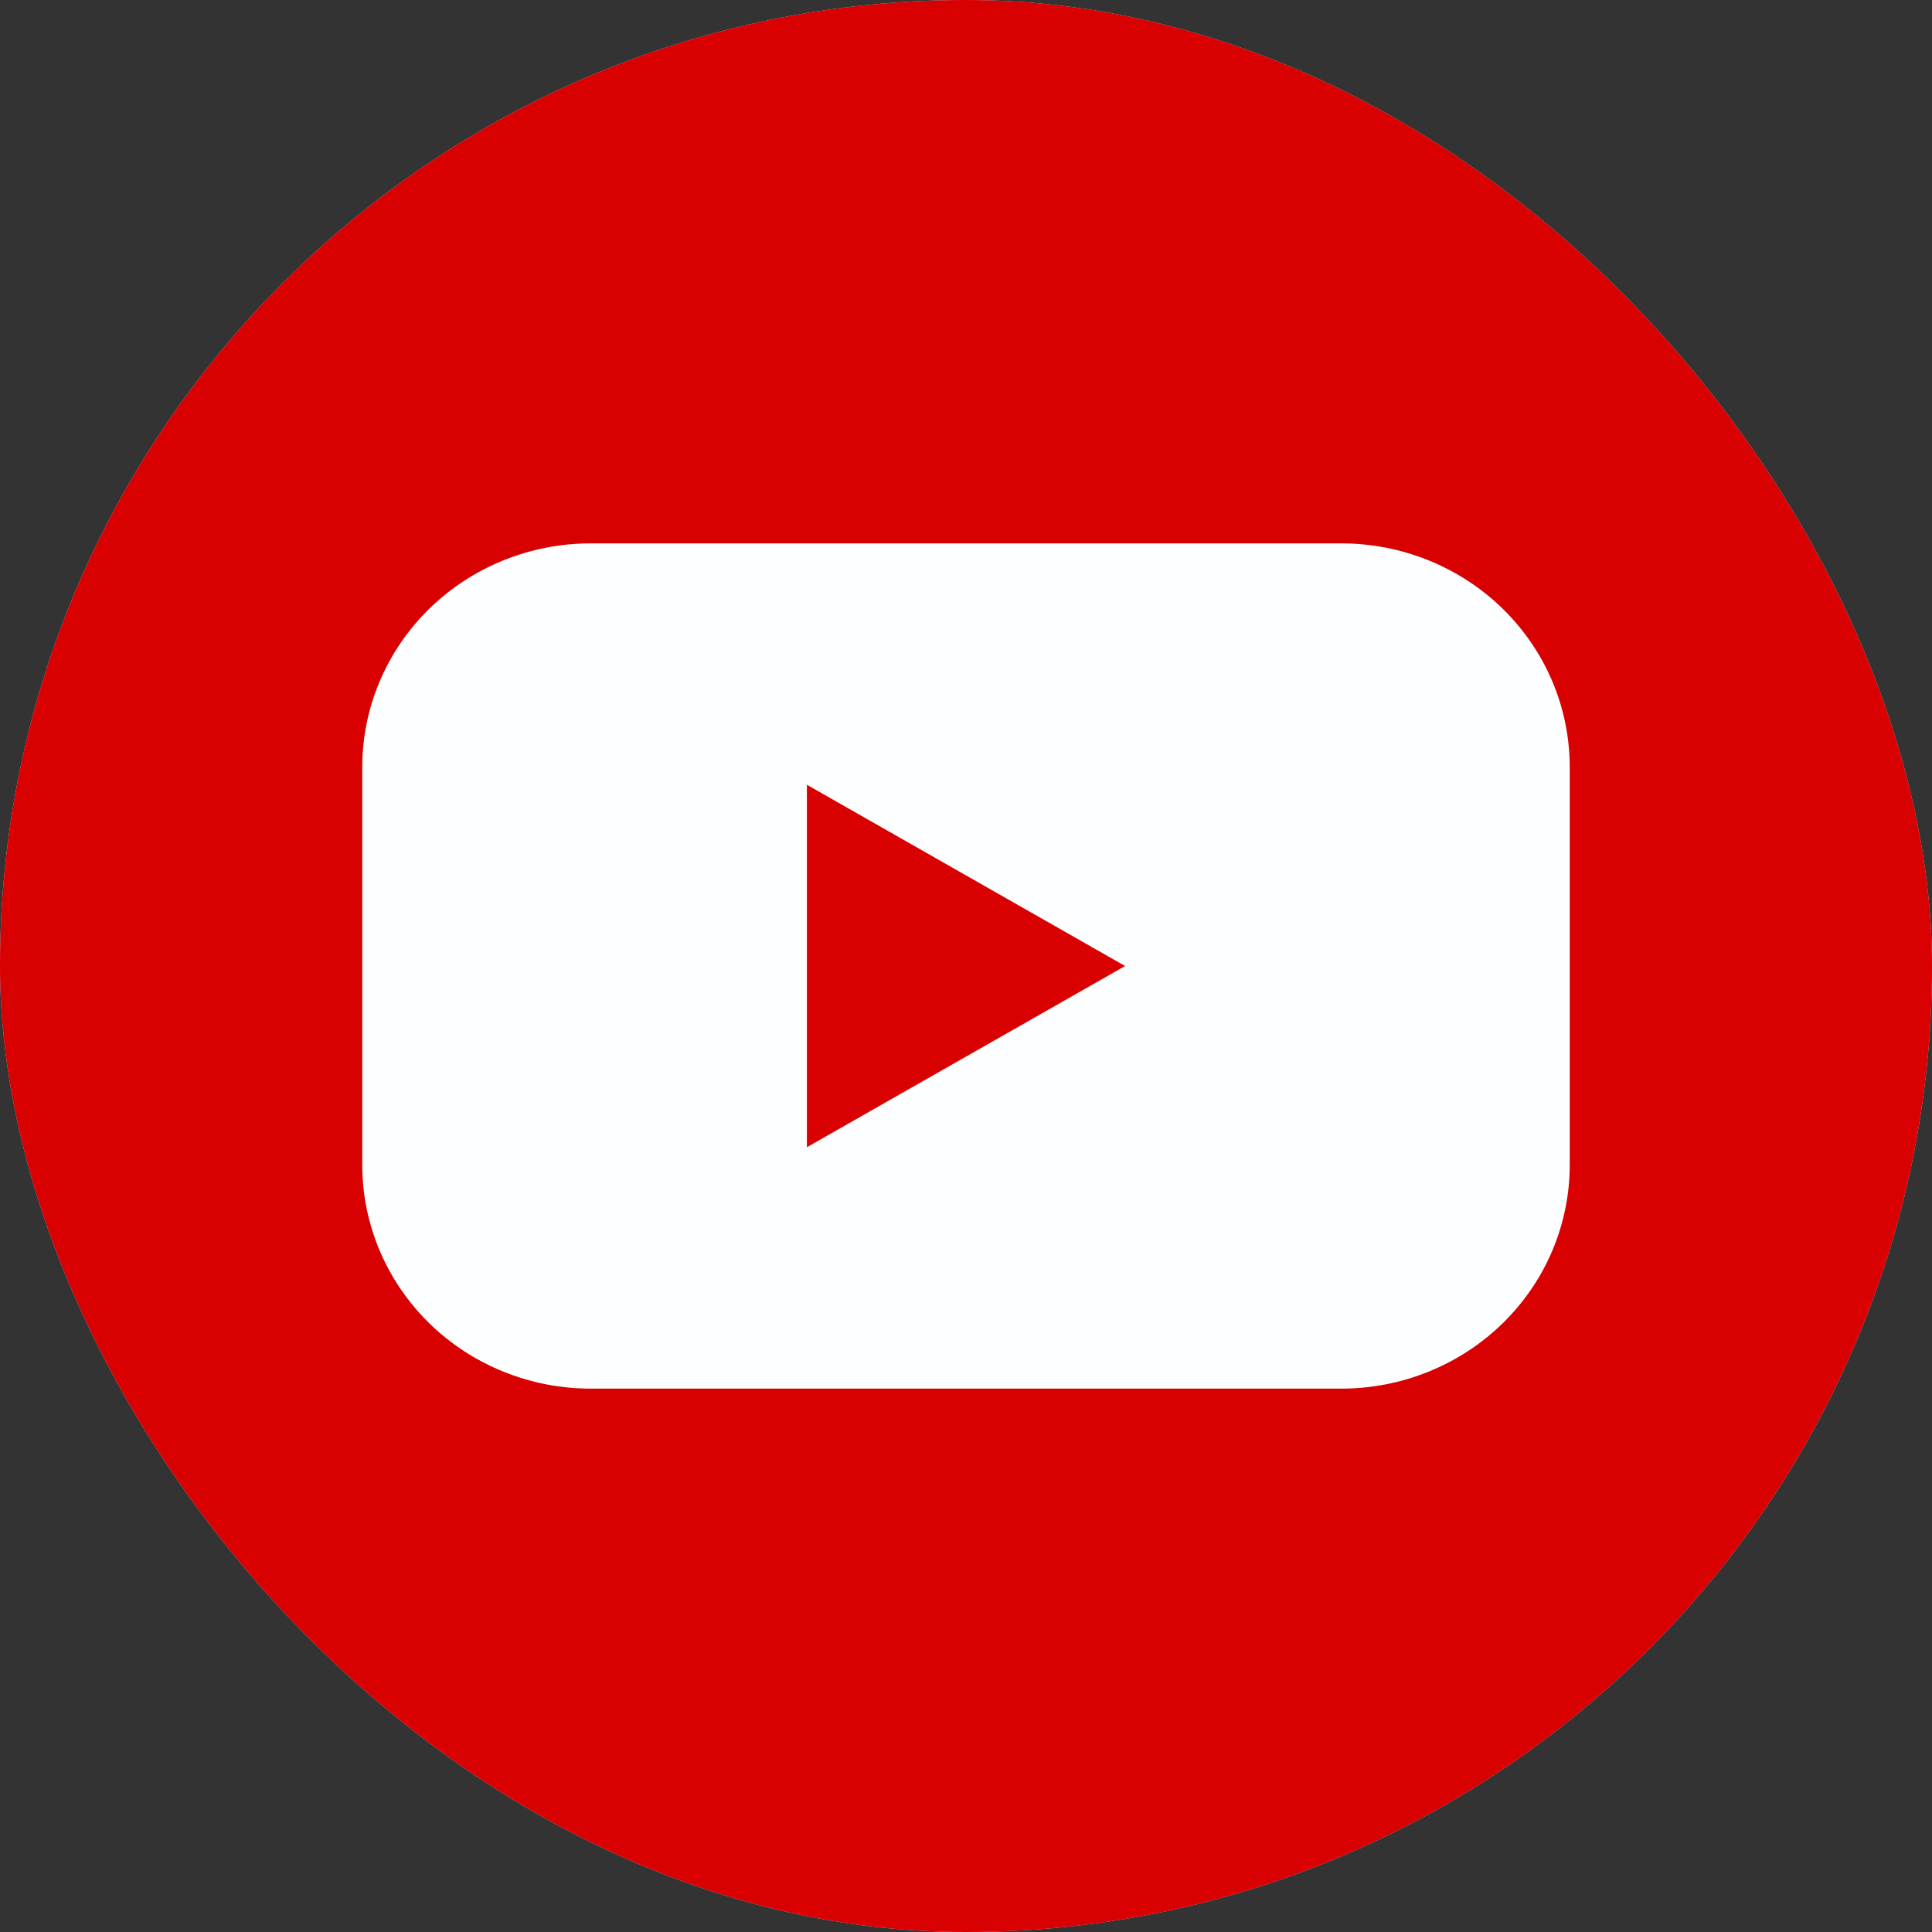 <svg width="40" height="40" viewBox="0 0 40 40" fill="none" xmlns="http://www.w3.org/2000/svg">
<rect x="0" y="0" width="40" height="40" fill="#333333" stroke="none"/>
<g clip-path="url(#clip0_426_11148)">
<rect width="40" height="40" rx="20" fill="#C5DCFF"/>
<g clip-path="url(#clip1_426_11148)">
<path d="M20 40C31.046 40 40 31.046 40 20C40 8.954 31.046 0 20 0C8.954 0 0 8.954 0 20C0 31.046 8.954 40 20 40Z" fill="#D80000"/>
<path d="M27.772 11.25H12.228C11.607 11.25 10.992 11.37 10.418 11.603C9.844 11.836 9.323 12.177 8.884 12.607C8.445 13.038 8.096 13.549 7.859 14.111C7.622 14.673 7.5 15.275 7.5 15.884V24.116C7.5 24.725 7.622 25.327 7.859 25.889C8.096 26.451 8.445 26.962 8.884 27.393C9.323 27.823 9.844 28.164 10.418 28.397C10.992 28.63 11.607 28.75 12.228 28.75H27.772C28.393 28.75 29.008 28.63 29.582 28.397C30.156 28.164 30.677 27.823 31.116 27.393C31.555 26.962 31.904 26.451 32.141 25.889C32.378 25.327 32.5 24.725 32.5 24.116V15.884C32.5 15.275 32.378 14.673 32.141 14.111C31.904 13.549 31.555 13.038 31.116 12.607C30.677 12.177 30.156 11.836 29.582 11.603C29.008 11.37 28.393 11.25 27.772 11.25ZM16.706 23.752V16.248L23.294 20L16.706 23.752Z" fill="#FDFEFF"/>
</g>
</g>
<defs>
<clipPath id="clip0_426_11148">
<rect width="40" height="40" rx="20" fill="white"/>
</clipPath>
<clipPath id="clip1_426_11148">
<rect width="40" height="40" fill="white"/>
</clipPath>
</defs>
</svg>
